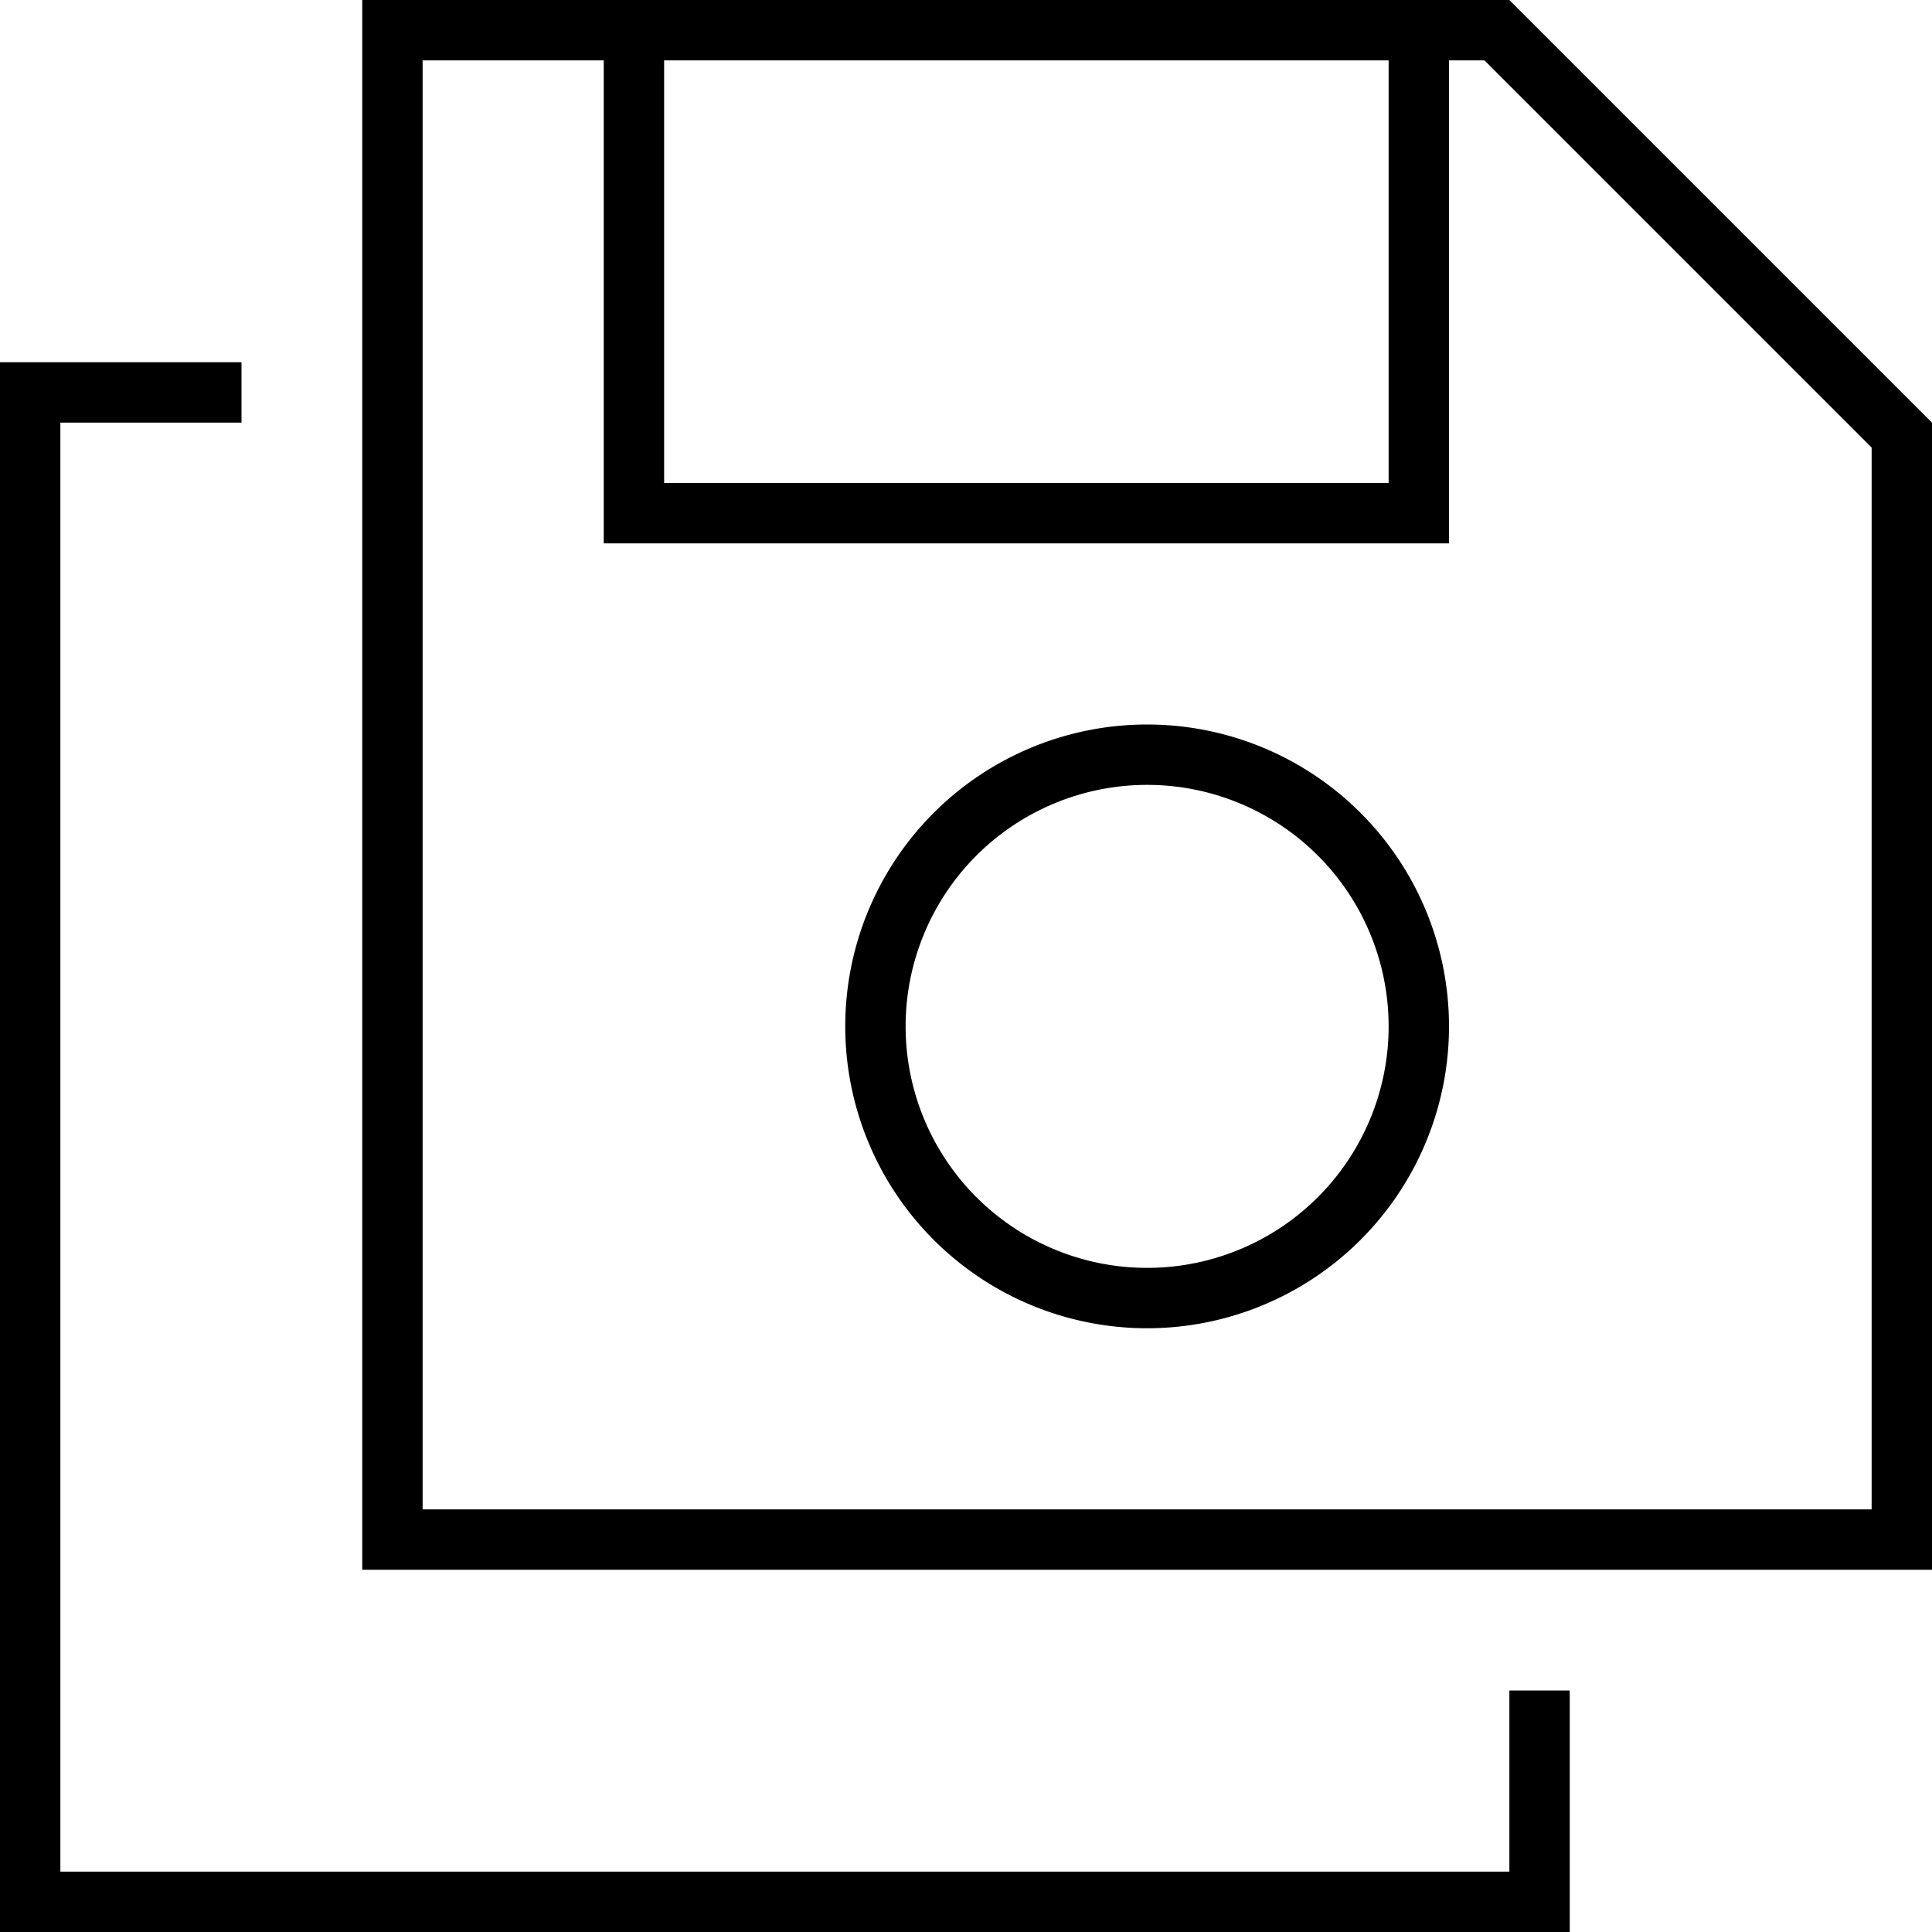 <svg xmlns="http://www.w3.org/2000/svg" viewBox="0 0 512 512"><!--! Font Awesome Pro 6.5.1 by @fontawesome - https://fontawesome.com License - https://fontawesome.com/license (Commercial License) Copyright 2023 Fonticons, Inc. --><path d="M96 416h16H496h16V400 112L400 0H176 160 112 96V16 400v16zM112 16h48V136v8h8H376h8v-8V16h9.4L496 118.6V400H112V16zM368 128H176V16H368V128zM240 272a64 64 0 1 1 128 0 64 64 0 1 1 -128 0zm144 0a80 80 0 1 0 -160 0 80 80 0 1 0 160 0zM16 96H0v16V496v16H16 400h16V496 448H400v48H16V112H64V96H16z"/></svg>